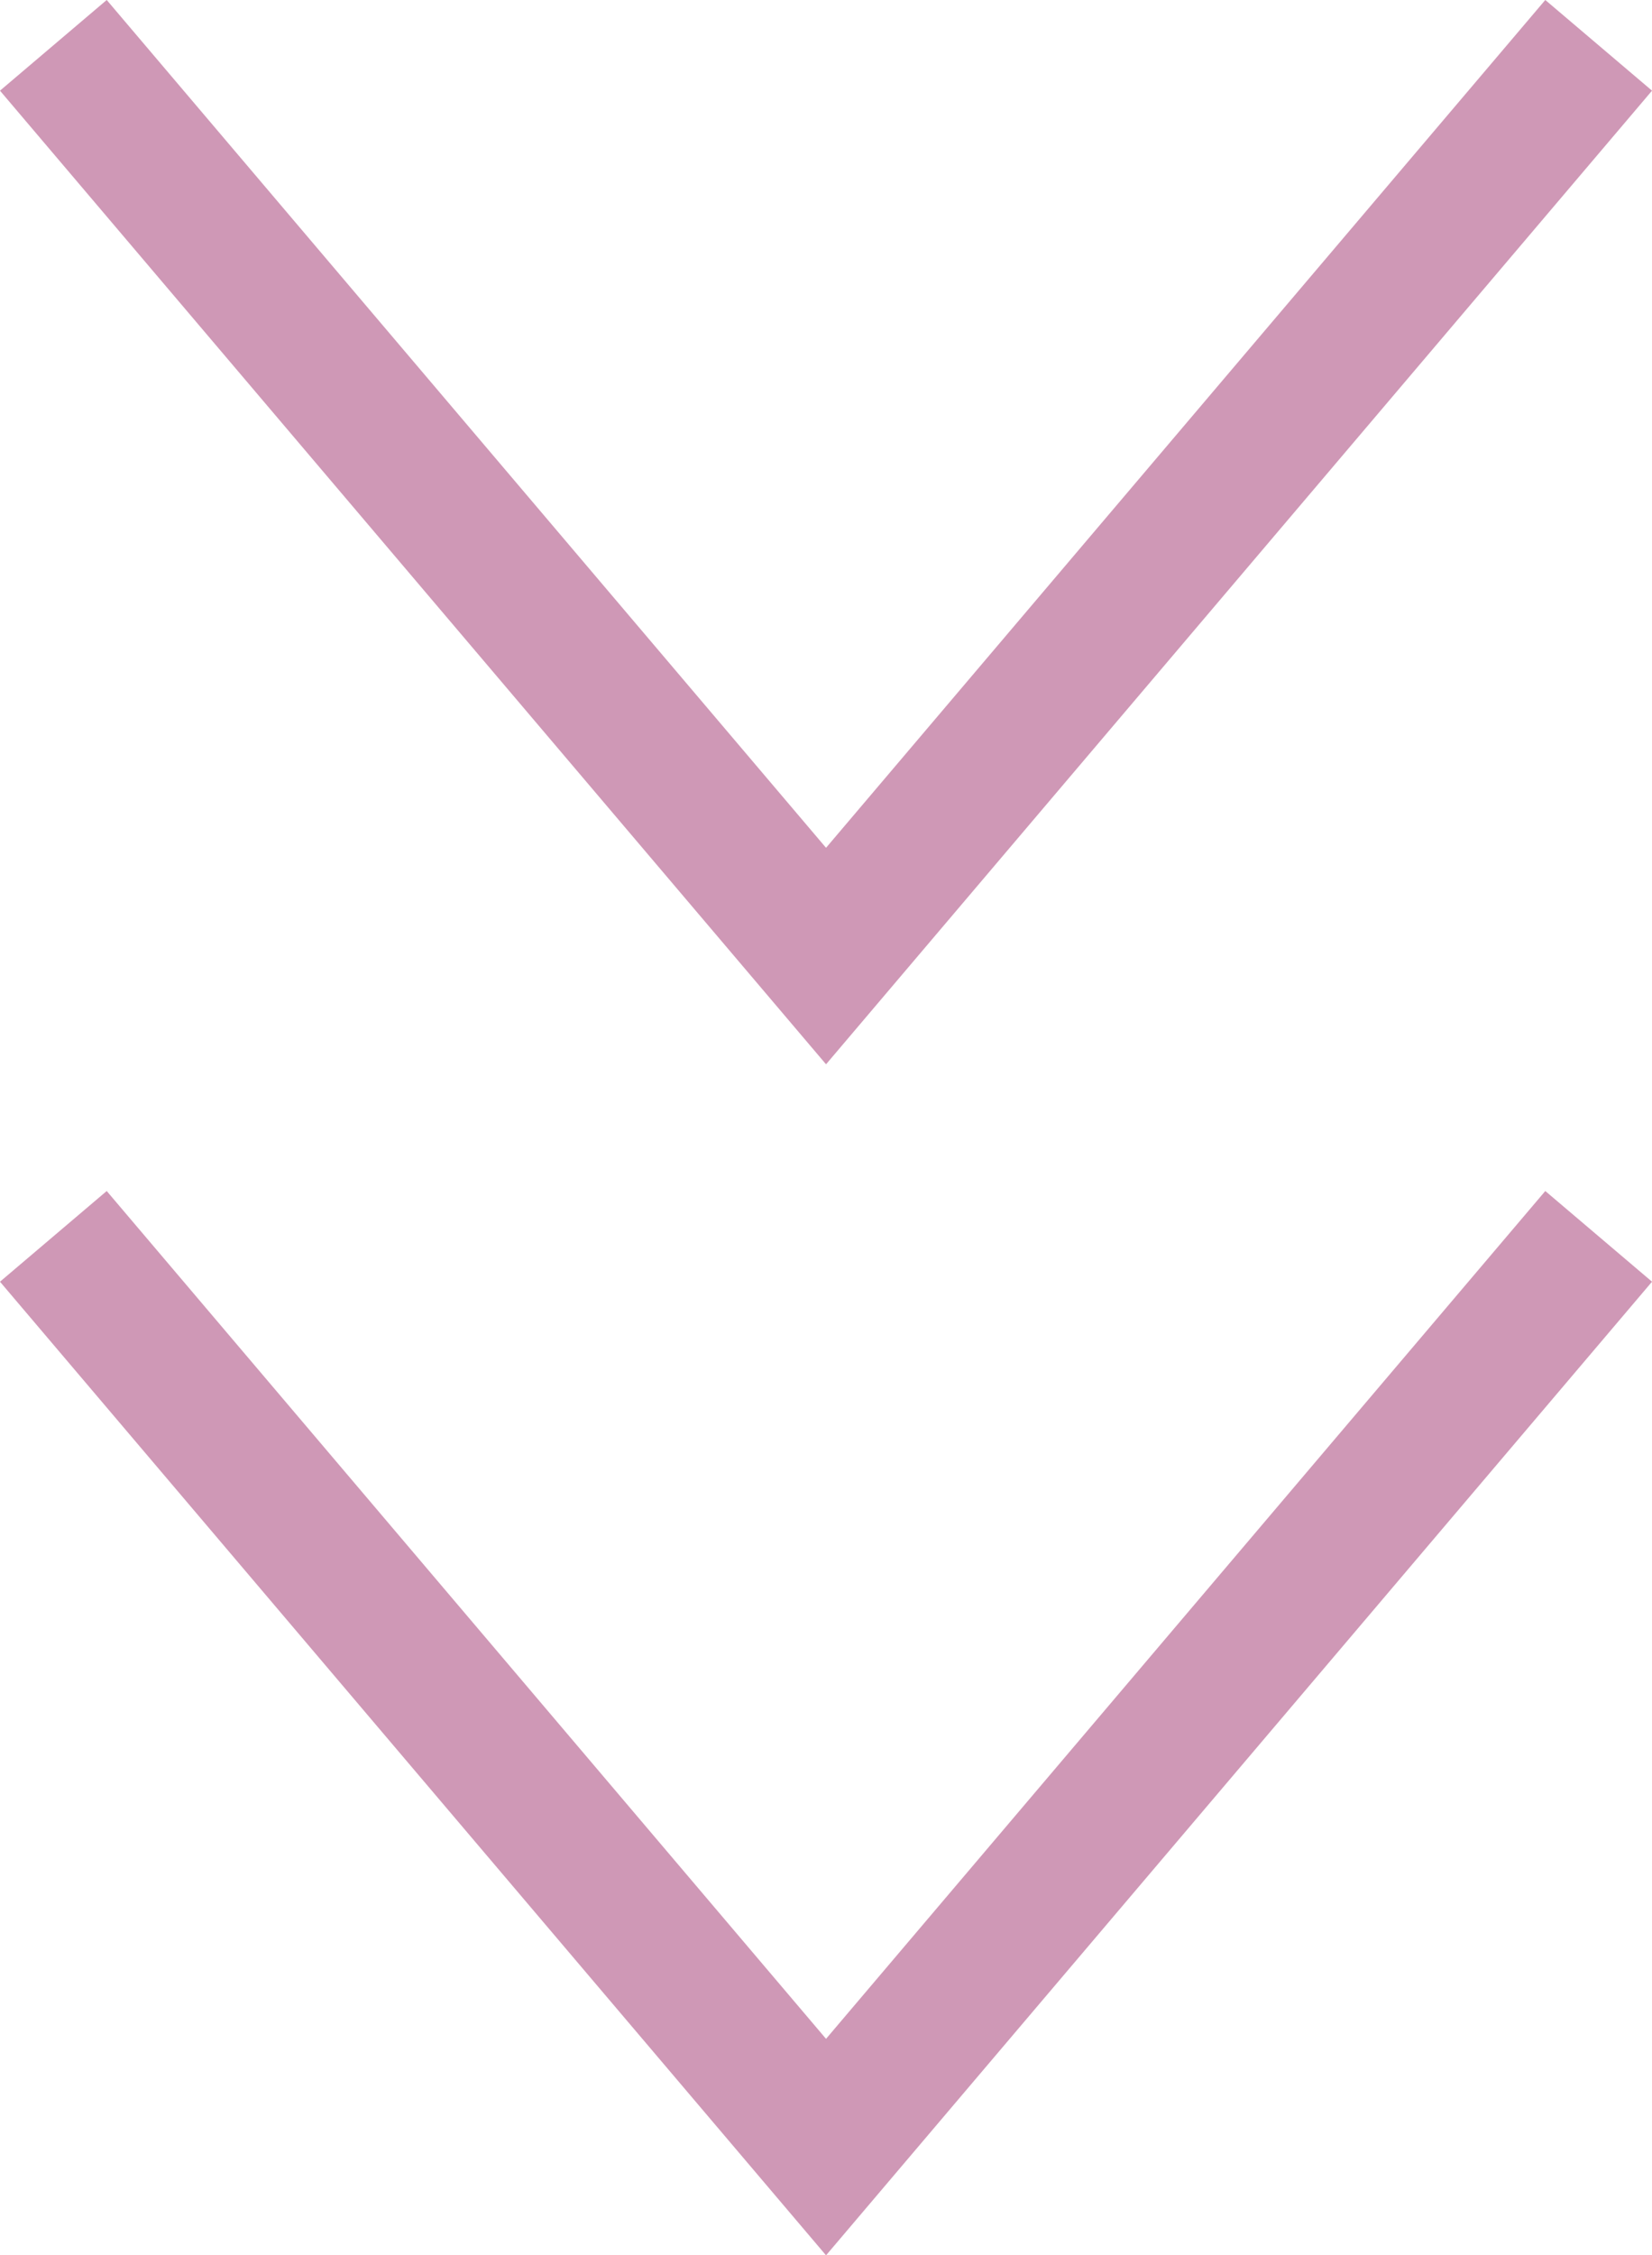<?xml version="1.0" encoding="UTF-8"?><svg id="_イヤー_2" xmlns="http://www.w3.org/2000/svg" viewBox="0 0 23.597 32.191"><defs><style>.cls-1{fill:none;stroke:#cf98b6;stroke-miterlimit:10;stroke-width:2px;}</style></defs><g id="design"><g><polyline class="cls-1" points=".762 .647 11.799 13.646 22.835 .647"/><polyline class="cls-1" points=".762 17.647 11.799 30.646 22.835 17.647"/></g></g></svg>
